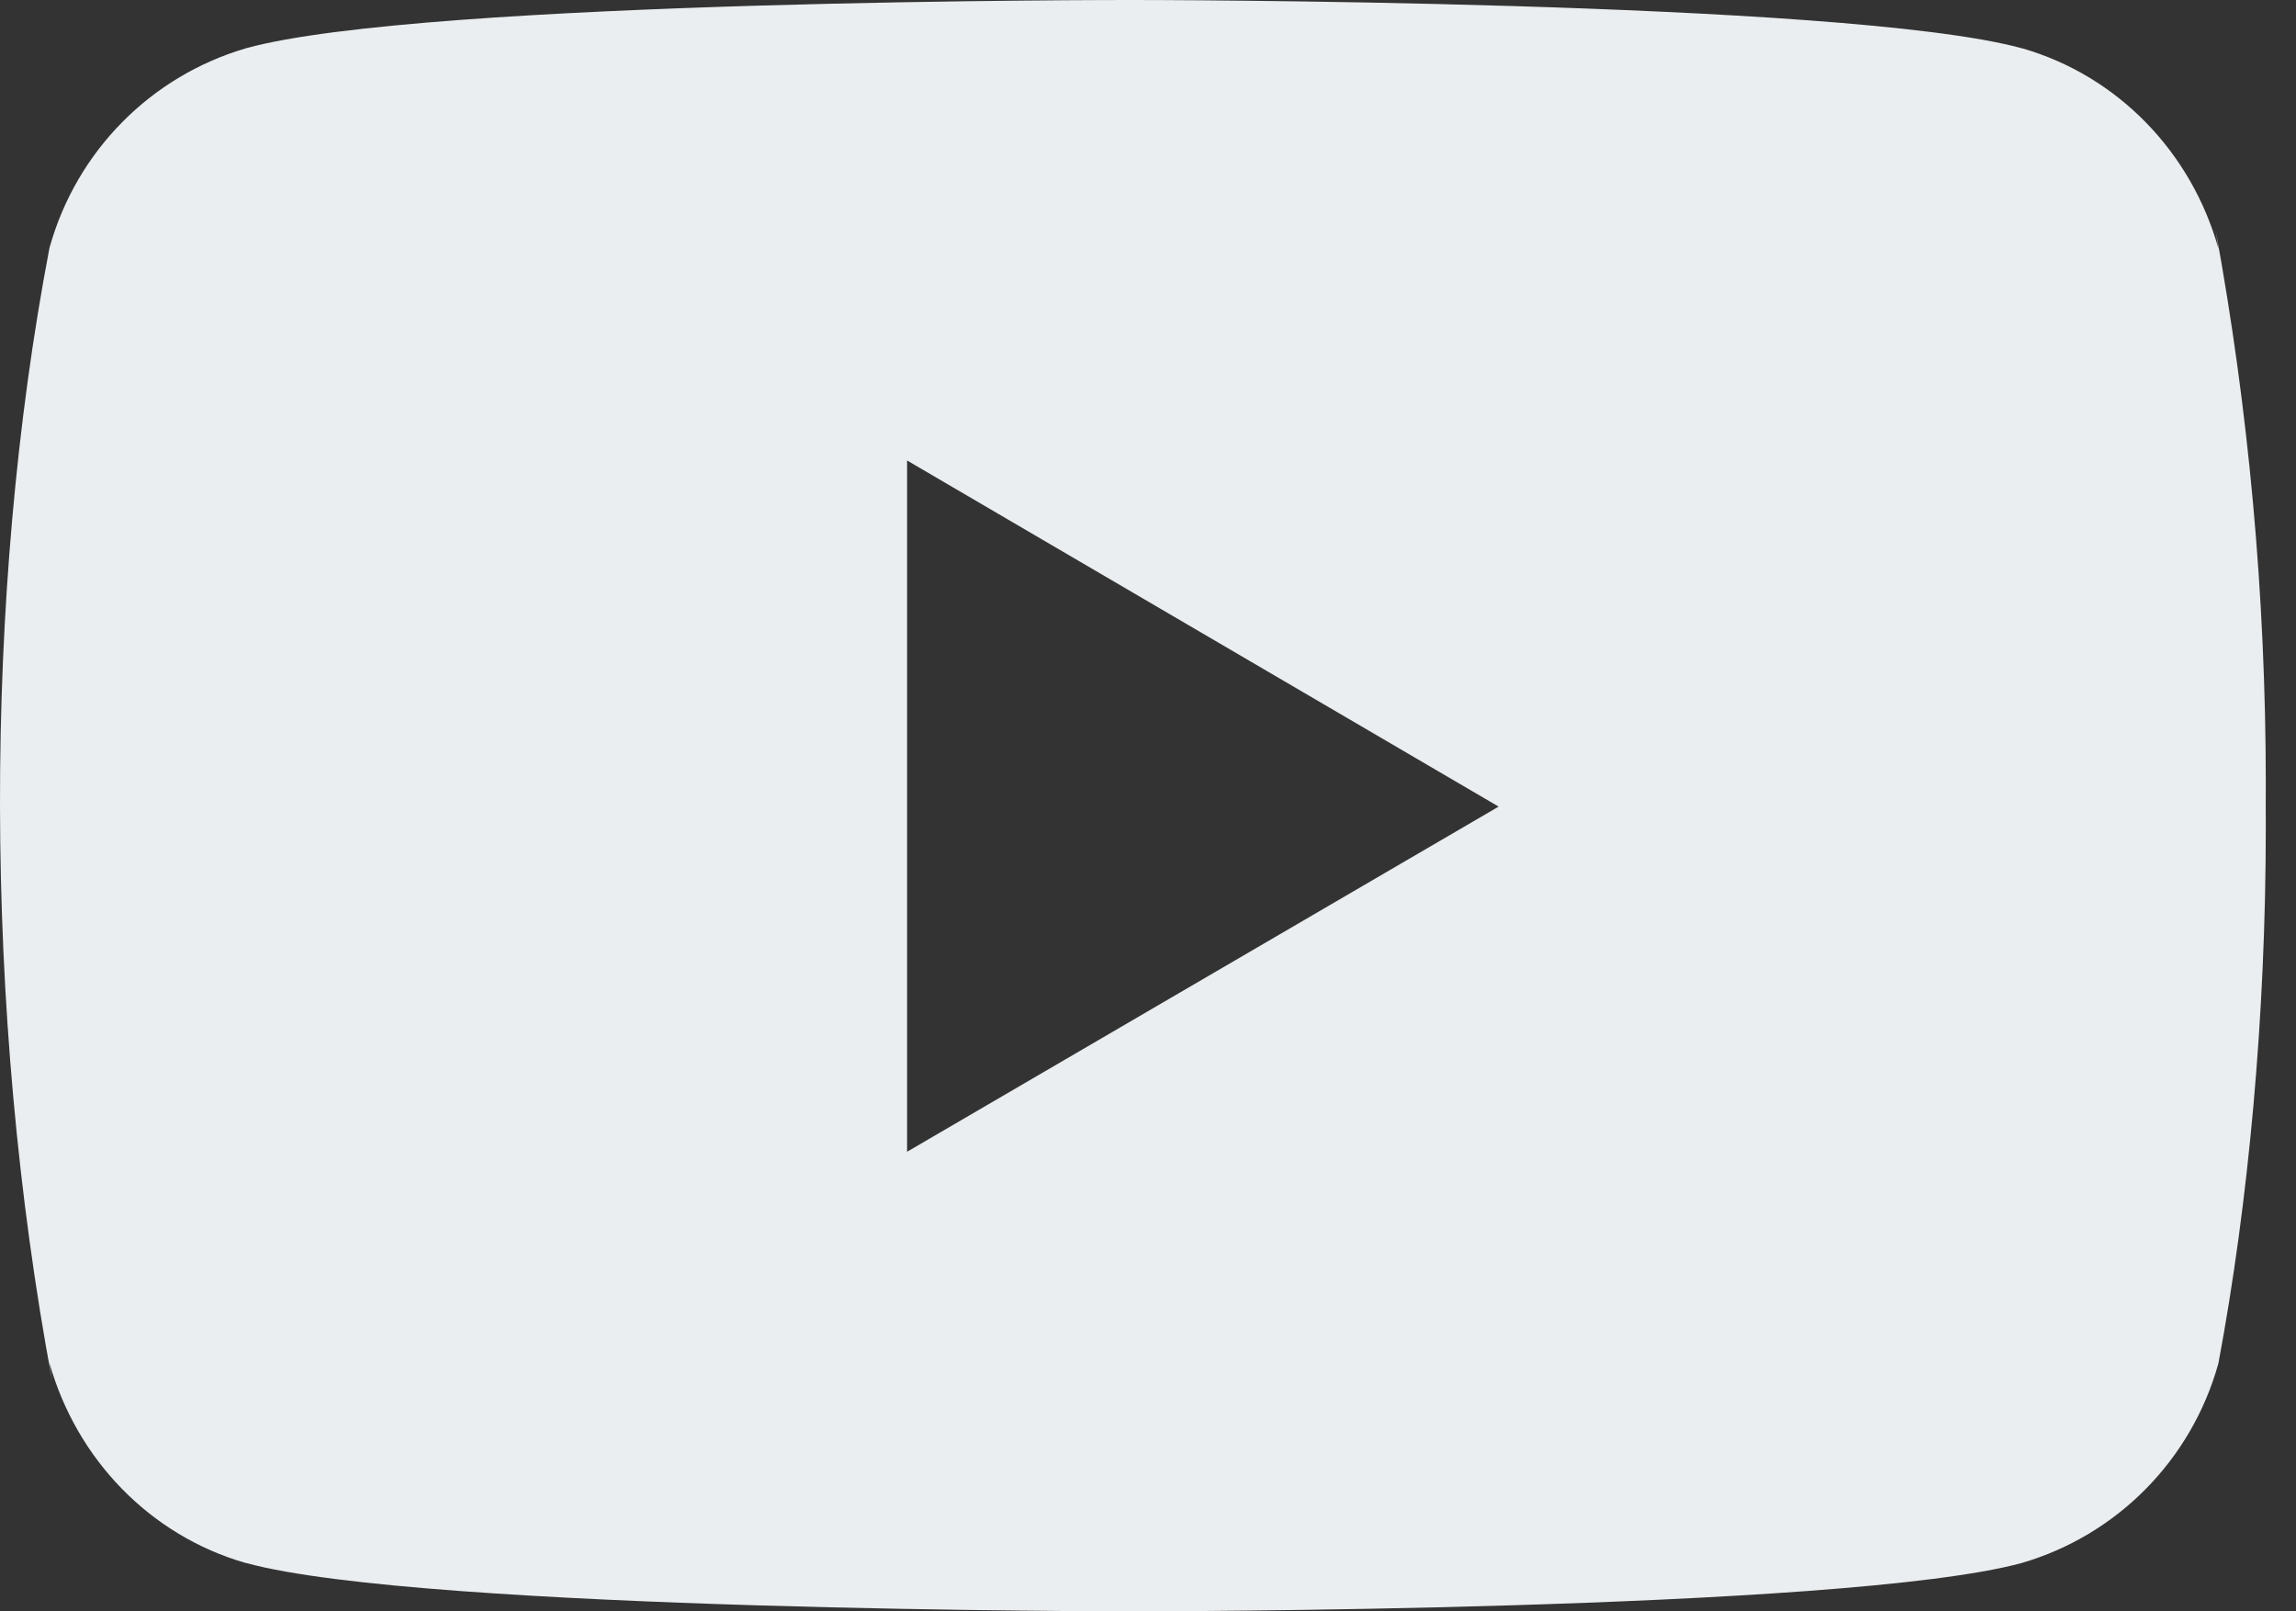<svg width="57" height="40" viewBox="0 0 57 40" fill="none" xmlns="http://www.w3.org/2000/svg">
<rect x="0" y="0" width="57" height="40" fill="#333333" stroke="none"/>
<path d="M55.005 5.715L55.076 6.176C54.396 3.755 52.561 1.887 50.229 1.207L50.18 1.195C45.795 3.22566e-05 28.149 3.25177e-05 28.149 3.25177e-05C28.149 3.25177e-05 10.547 -0.023 6.118 1.195C3.741 1.887 1.904 3.755 1.236 6.127L1.224 6.176C-0.414 14.767 -0.426 25.089 1.297 34.287L1.224 33.821C1.904 36.242 3.739 38.111 6.071 38.791L6.12 38.802C10.501 40 28.151 40 28.151 40C28.151 40 45.75 40 50.182 38.802C52.561 38.111 54.398 36.242 55.066 33.871L55.078 33.821C55.823 29.826 56.25 25.228 56.25 20.532C56.25 20.36 56.25 20.186 56.248 20.012C56.25 19.852 56.25 19.661 56.25 19.471C56.25 14.772 55.823 10.174 55.005 5.715ZM22.519 28.591V11.431L37.205 20.023L22.519 28.591Z" fill="#EBEEF0"/>
</svg>
